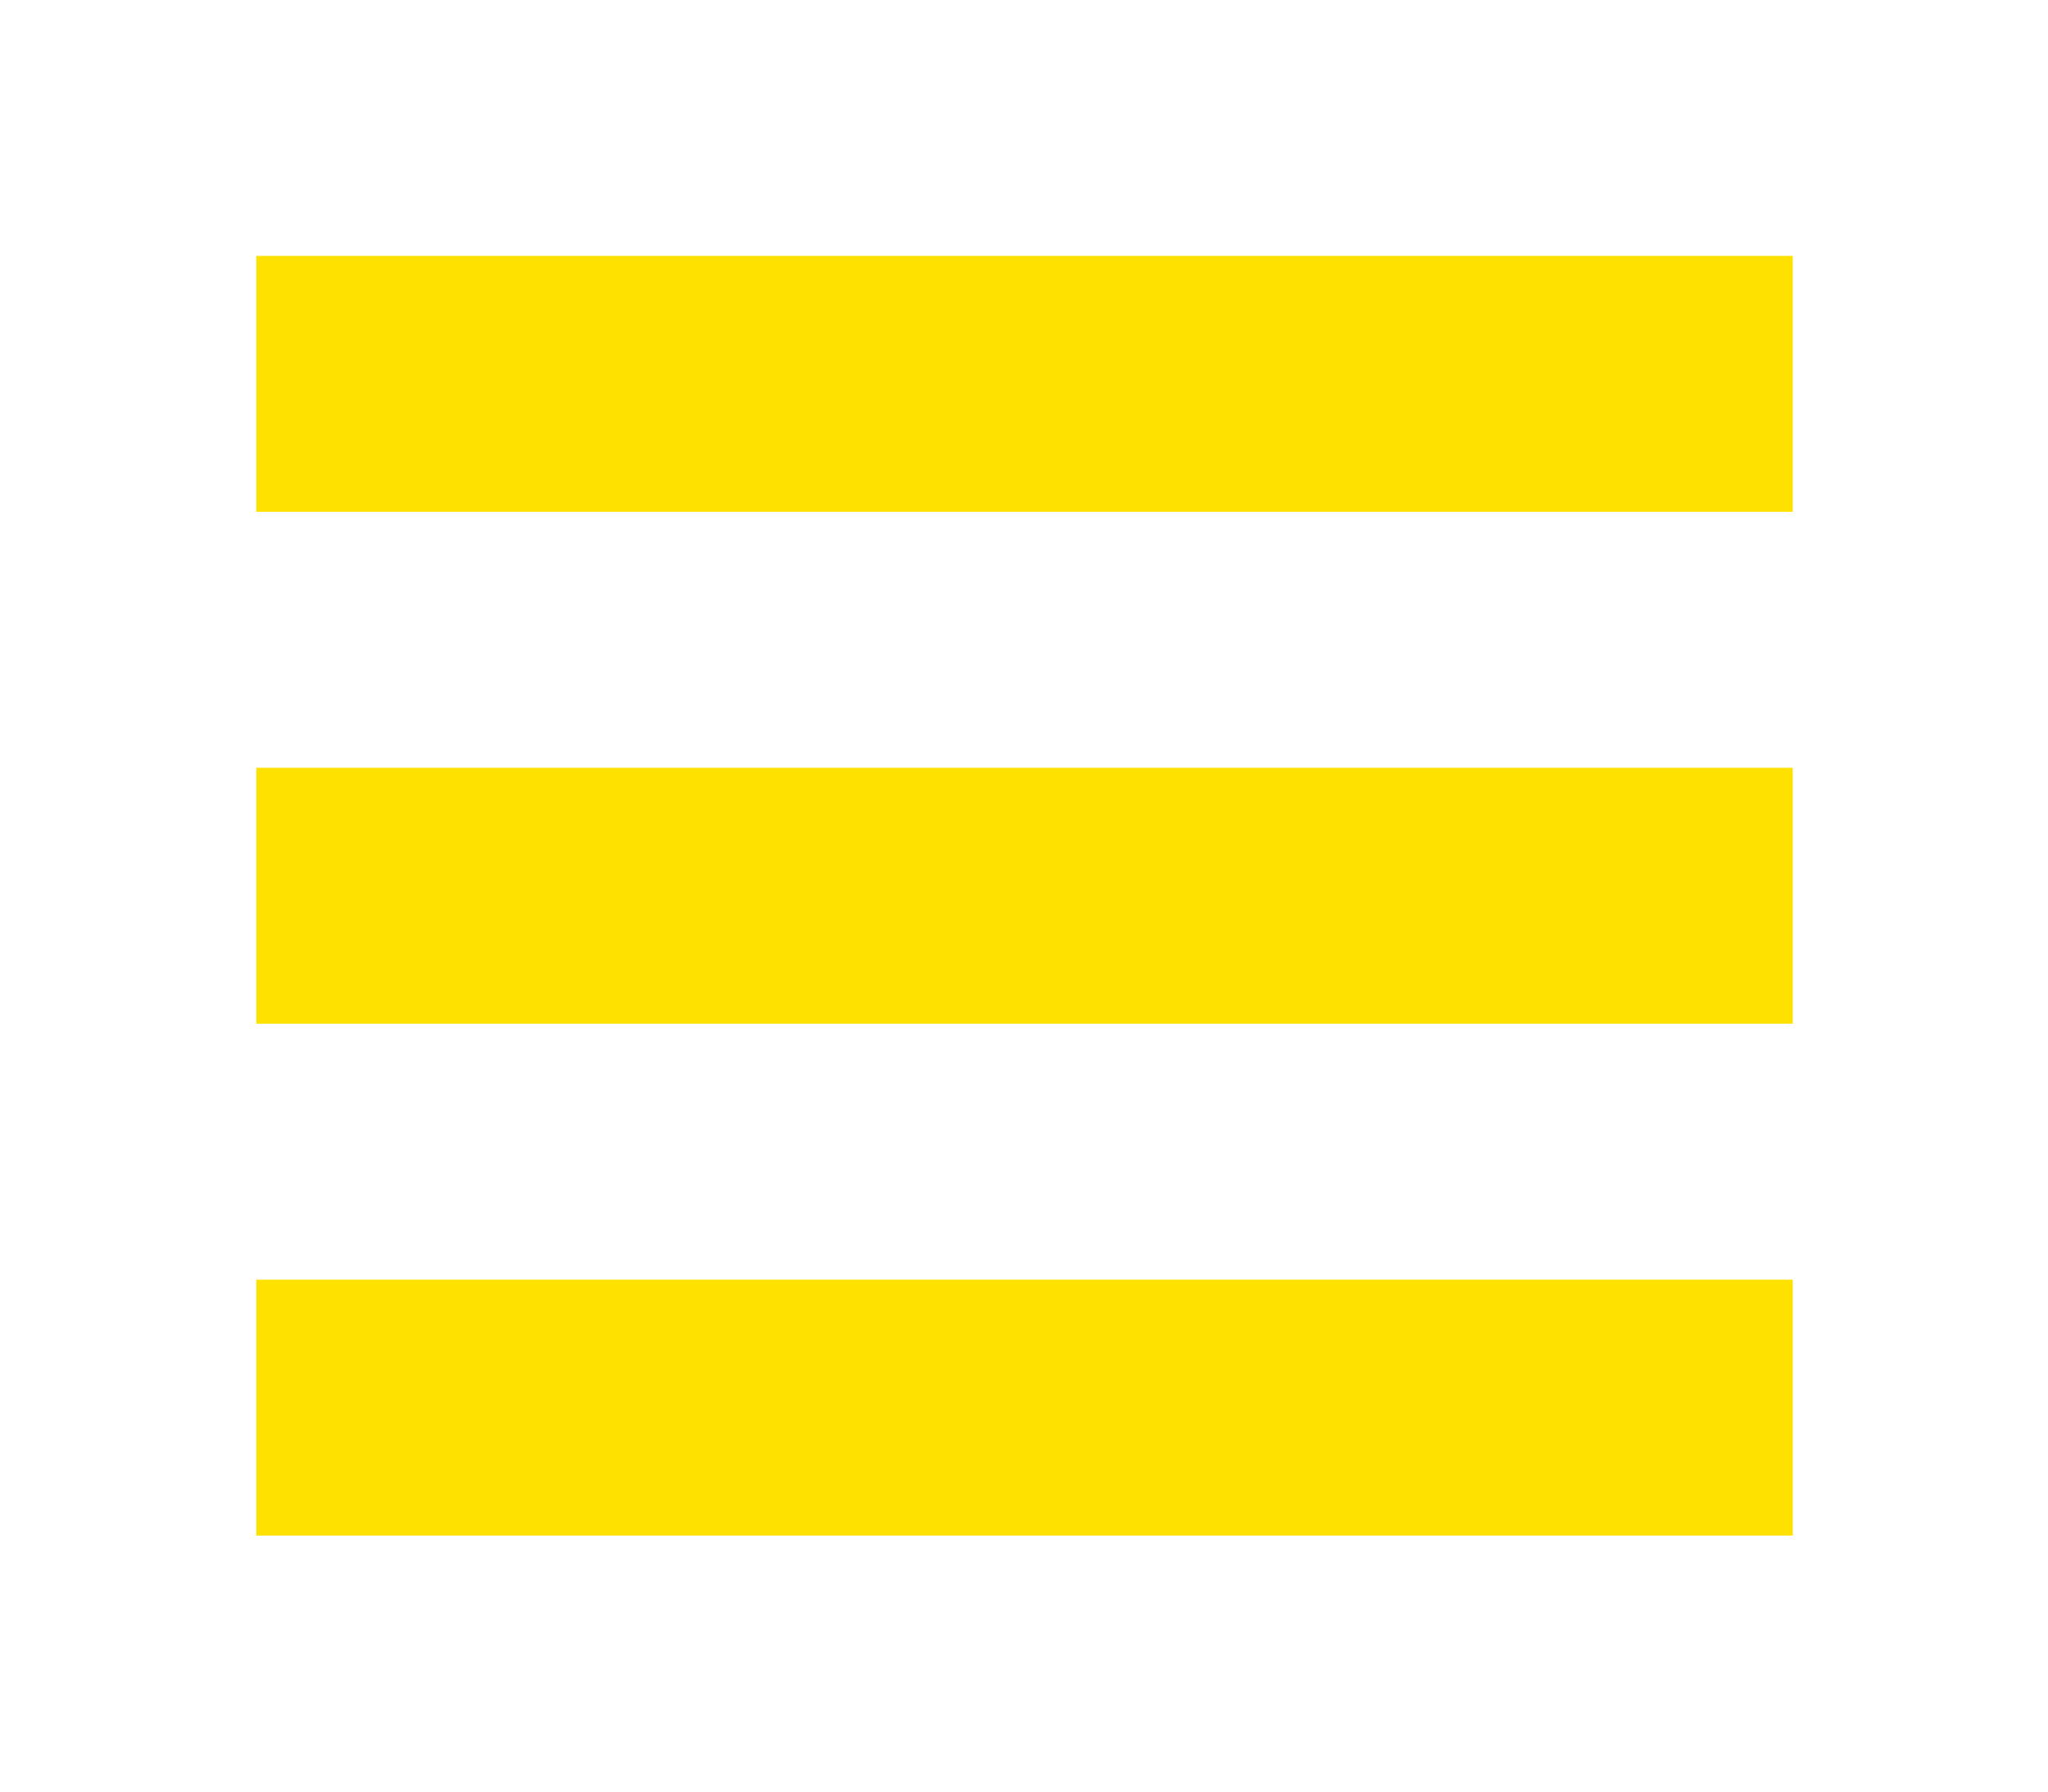 <?xml version="1.0" encoding="UTF-8" standalone="no"?>
<!DOCTYPE svg PUBLIC "-//W3C//DTD SVG 1.1//EN" "http://www.w3.org/Graphics/SVG/1.1/DTD/svg11.dtd">
<svg width="100%" height="100%" viewBox="0 0 8 7" version="1.1" xmlns="http://www.w3.org/2000/svg" xmlns:xlink="http://www.w3.org/1999/xlink" xml:space="preserve" xmlns:serif="http://www.serif.com/" style="fill-rule:evenodd;clip-rule:evenodd;stroke-linejoin:round;stroke-miterlimit:2;">
    <g transform="matrix(1.399,0,0,1.543,-0.879,-0.878)">
        <rect x="1.344" y="1.217" width="4.29" height="0.648" style="fill:rgb(255,225,0);"/>
    </g>
    <g transform="matrix(1.399,0,0,1.543,-0.879,1.122)">
        <rect x="1.344" y="1.217" width="4.29" height="0.648" style="fill:rgb(255,225,0);"/>
    </g>
    <g transform="matrix(1.399,0,0,1.543,-0.879,3.122)">
        <rect x="1.344" y="1.217" width="4.29" height="0.648" style="fill:rgb(255,225,0);"/>
    </g>
</svg>
